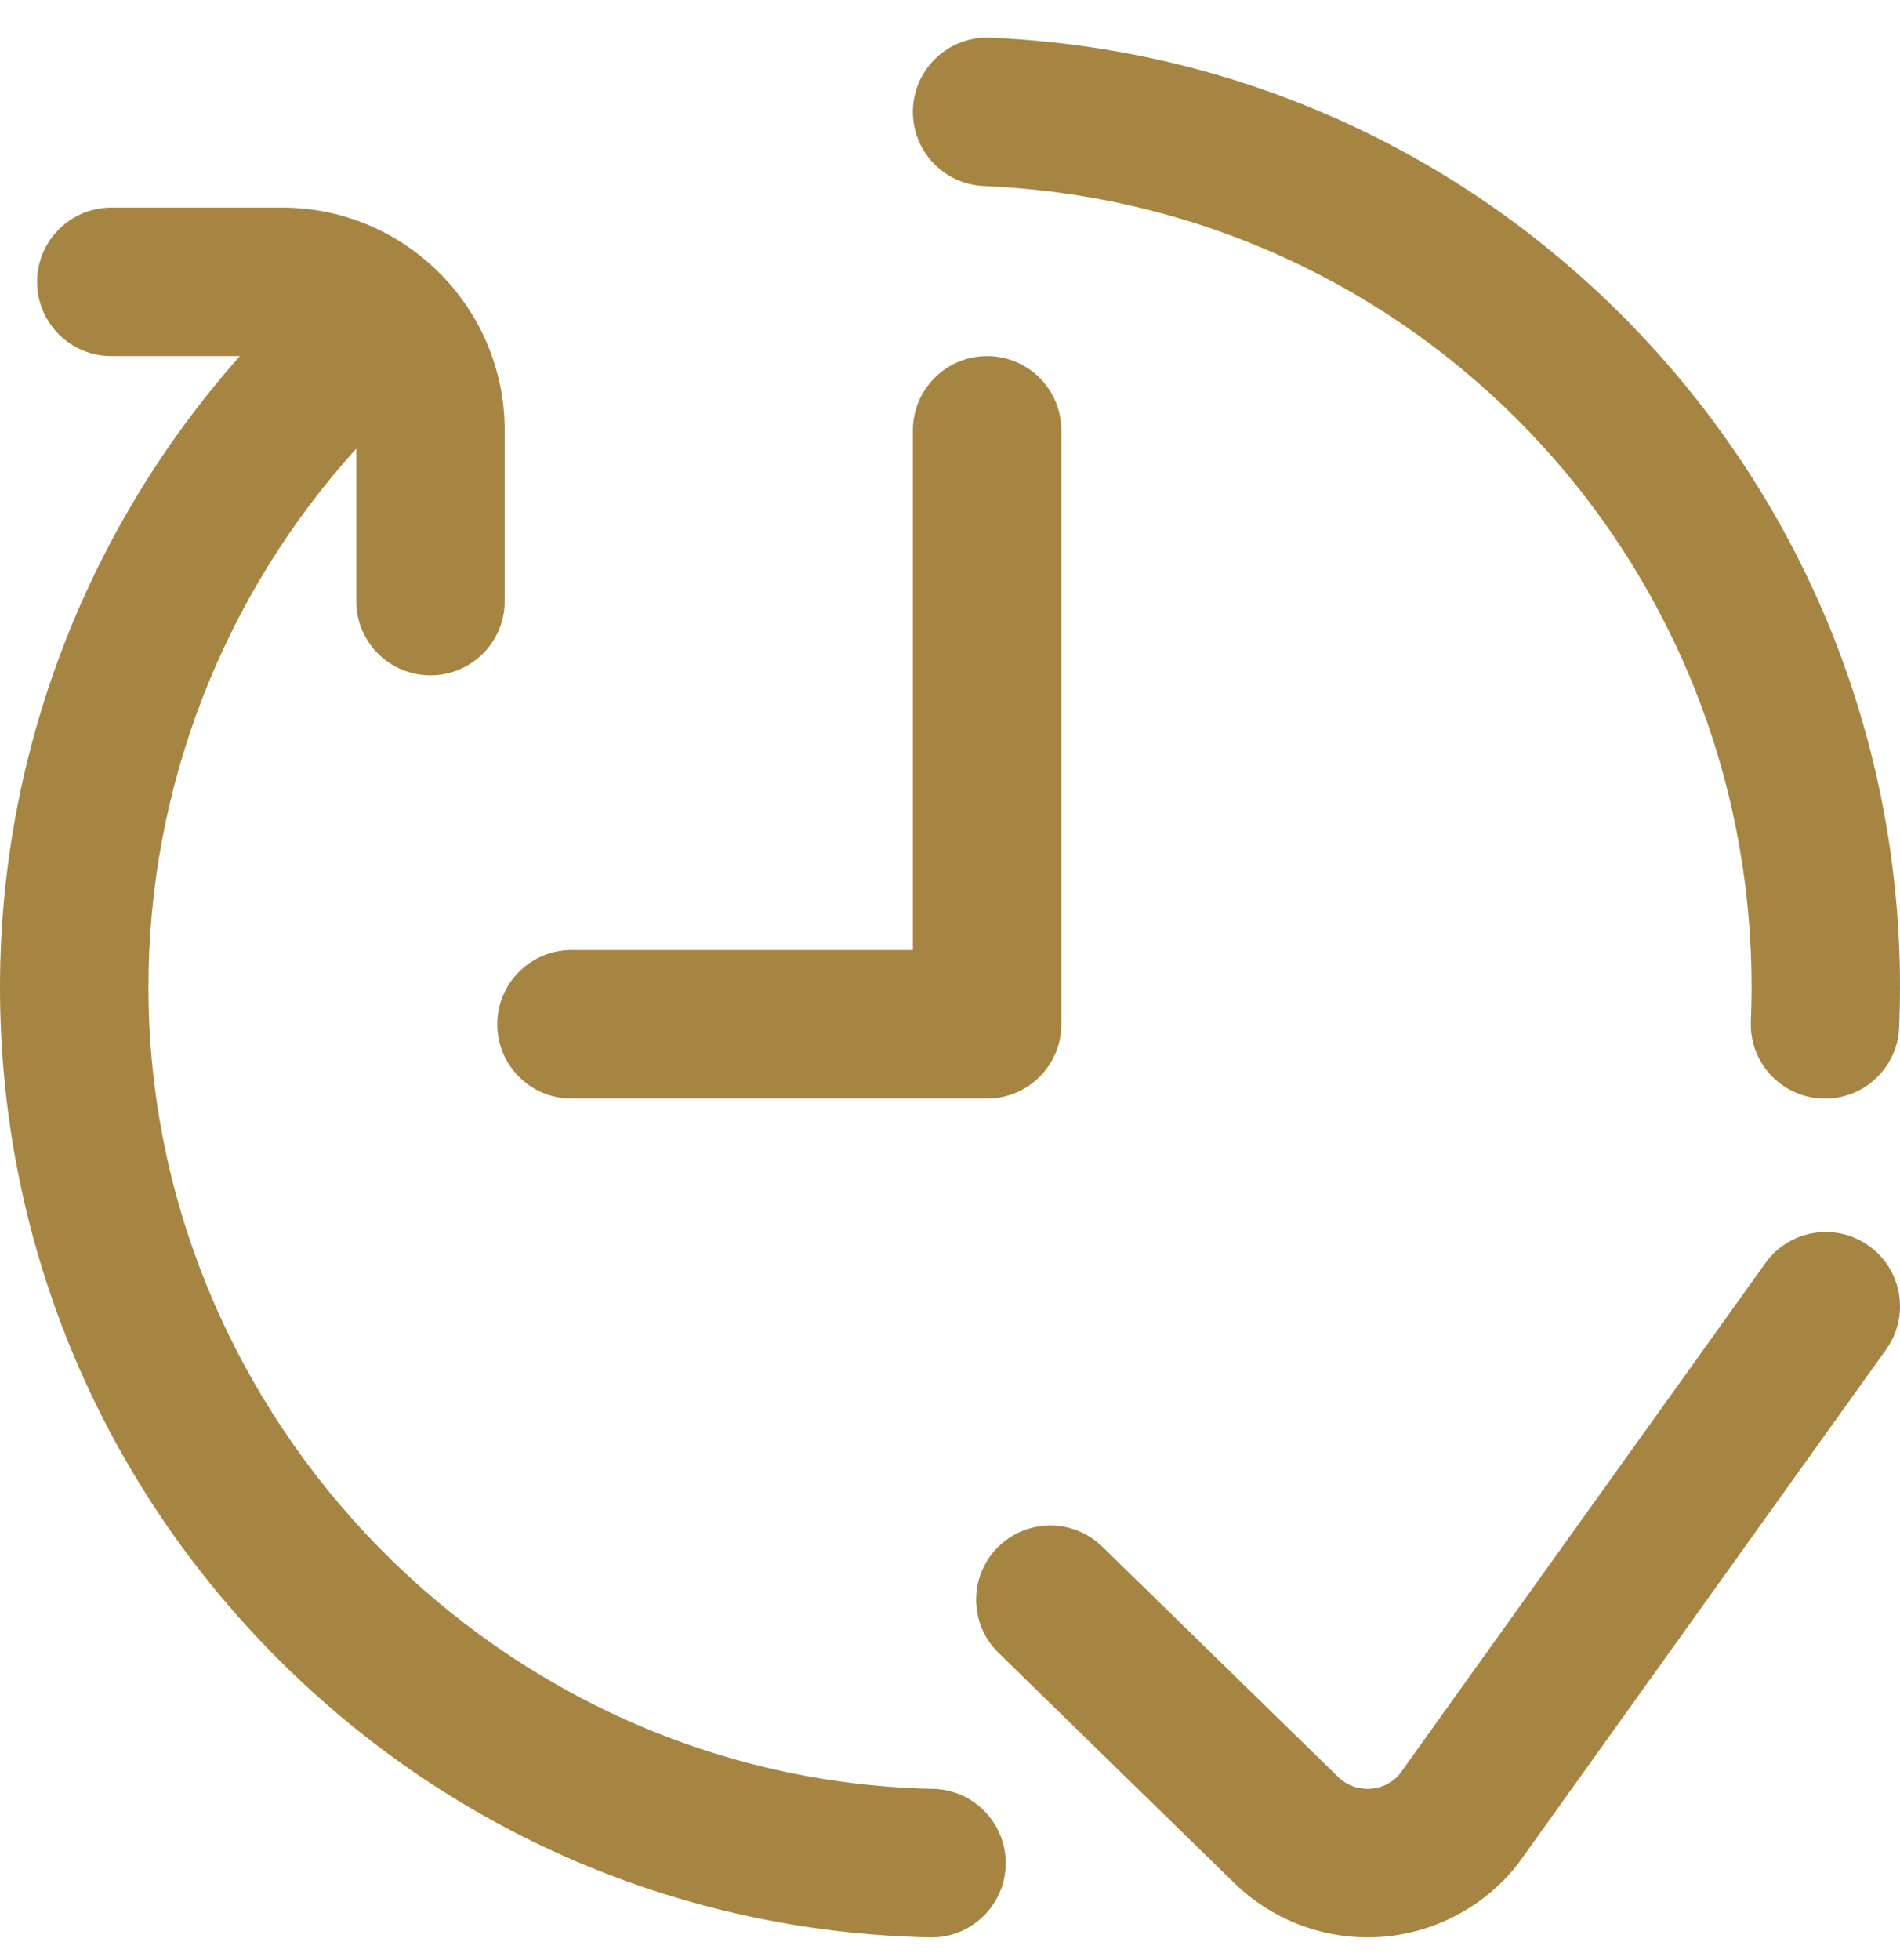<svg xmlns="http://www.w3.org/2000/svg" width="32" height="33" viewBox="0 0 32 33" fill="none">
  <g clip-path="url(#clip0_323_2677)">
    <path d="M8.375 17.245C8.375 16.555 8.935 15.995 9.625 15.995H15.375V7.245C15.375 6.555 15.935 5.995 16.625 5.995C17.315 5.995 17.875 6.555 17.875 7.245V17.245C17.875 17.936 17.315 18.495 16.625 18.495H9.625C8.935 18.495 8.375 17.936 8.375 17.245ZM31.477 20.976C30.916 20.573 30.135 20.703 29.734 21.264L23.572 29.87C23.404 30.066 23.193 30.108 23.08 30.115C22.964 30.123 22.741 30.108 22.545 29.924L18.563 26.038C18.069 25.556 17.278 25.566 16.795 26.06C16.313 26.554 16.323 27.345 16.817 27.827L20.806 31.72C20.809 31.724 20.813 31.727 20.817 31.731C21.415 32.3 22.213 32.617 23.034 32.617C23.105 32.617 23.176 32.614 23.246 32.61C24.141 32.55 24.976 32.115 25.538 31.416C25.552 31.398 25.566 31.379 25.58 31.361L31.766 22.72C32.168 22.158 32.039 21.377 31.477 20.976ZM15.714 30.117C8.428 29.966 2.5 23.912 2.5 16.62C2.5 13.253 3.761 10.024 6 7.553V10.12C6 10.811 6.56 11.37 7.25 11.37C7.94 11.37 8.5 10.811 8.5 10.12V7.245C8.5 5.178 6.818 3.495 4.75 3.495H1.875C1.185 3.495 0.625 4.055 0.625 4.745C0.625 5.436 1.185 5.995 1.875 5.995H4.04C1.454 8.908 0 12.685 0 16.62C0 20.835 1.625 24.814 4.576 27.823C7.522 30.827 11.46 32.53 15.662 32.617C15.671 32.617 15.68 32.617 15.689 32.617C16.367 32.617 16.924 32.074 16.938 31.393C16.952 30.703 16.404 30.132 15.714 30.117ZM16.573 3.132C23.822 3.435 29.5 9.359 29.5 16.62C29.5 16.811 29.496 17.004 29.488 17.194C29.459 17.884 29.995 18.466 30.685 18.495C30.702 18.496 30.72 18.496 30.738 18.496C31.404 18.496 31.958 17.97 31.986 17.298C31.995 17.073 32 16.846 32 16.62C32 12.465 30.414 8.527 27.535 5.532C24.663 2.546 20.807 0.807 16.677 0.635C15.988 0.605 15.405 1.142 15.376 1.831C15.347 2.521 15.883 3.104 16.573 3.132Z" fill="#A68542"/>
  </g>
  <defs>
    <clipPath id="clip0_323_2677">
      <rect width="32" height="32" fill="white" transform="translate(0 0.633)"/>
    </clipPath>
  </defs>
</svg>